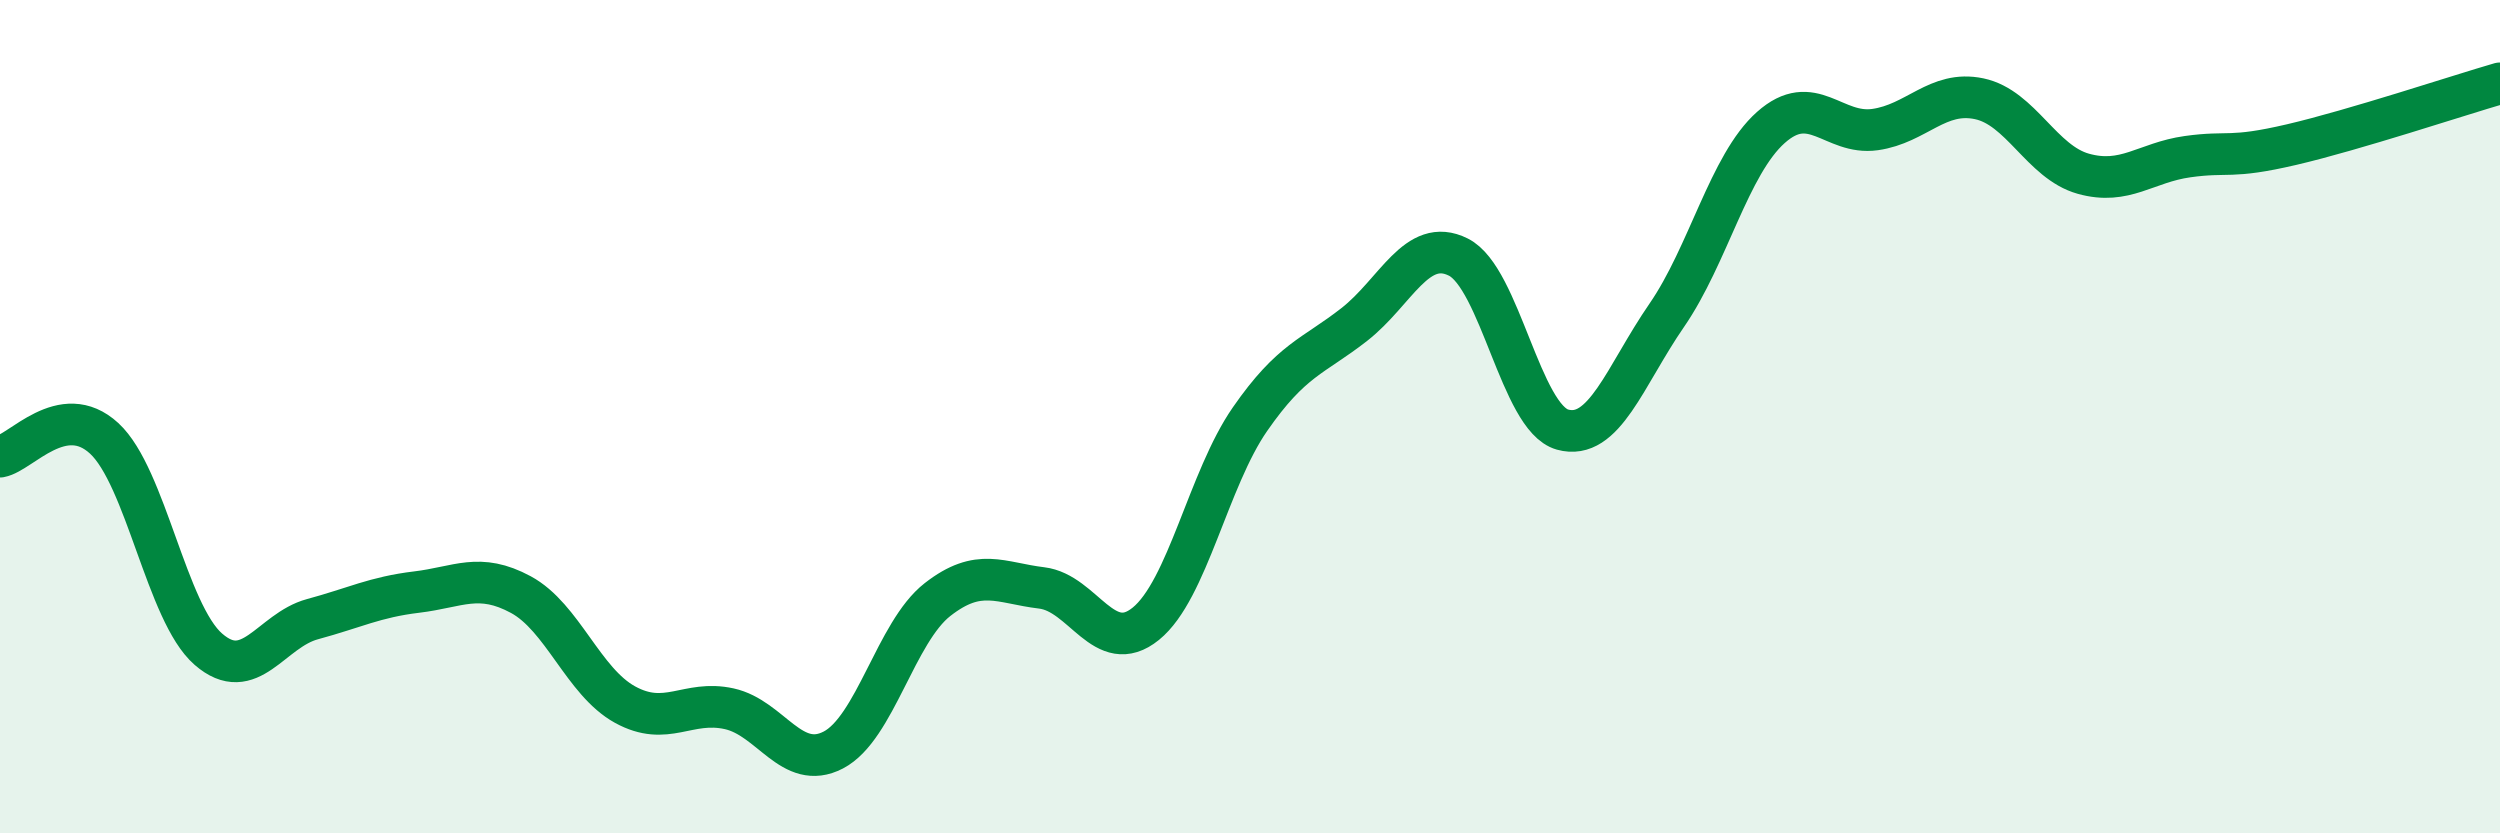 
    <svg width="60" height="20" viewBox="0 0 60 20" xmlns="http://www.w3.org/2000/svg">
      <path
        d="M 0,10.96 C 0.5,10.87 1.5,9.6 2.5,10.52 C 3.5,11.44 4,14.71 5,15.58 C 6,16.45 6.5,15.13 7.5,14.86 C 8.5,14.59 9,14.33 10,14.21 C 11,14.09 11.5,13.73 12.5,14.27 C 13.5,14.81 14,16.36 15,16.91 C 16,17.46 16.5,16.79 17.5,17.01 C 18.5,17.23 19,18.52 20,18 C 21,17.48 21.5,15.17 22.5,14.39 C 23.5,13.61 24,13.99 25,14.11 C 26,14.23 26.5,15.78 27.5,14.97 C 28.5,14.16 29,11.5 30,10.06 C 31,8.62 31.5,8.57 32.5,7.79 C 33.5,7.01 34,5.67 35,6.17 C 36,6.67 36.5,10.03 37.5,10.31 C 38.5,10.59 39,9.02 40,7.57 C 41,6.12 41.5,3.95 42.5,3.06 C 43.5,2.17 44,3.25 45,3.11 C 46,2.97 46.5,2.16 47.5,2.37 C 48.5,2.58 49,3.89 50,4.17 C 51,4.45 51.5,3.9 52.5,3.76 C 53.5,3.62 53.5,3.82 55,3.47 C 56.5,3.12 59,2.29 60,2L60 20L0 20Z"
        fill="#008740"
        opacity="0.1"
        stroke-linecap="round"
        stroke-linejoin="round"
      />
      <path
        d="M 0,10.96 C 0.5,10.87 1.5,9.6 2.5,10.52 C 3.5,11.44 4,14.71 5,15.58 C 6,16.45 6.5,15.13 7.5,14.86 C 8.5,14.59 9,14.33 10,14.21 C 11,14.09 11.5,13.73 12.5,14.27 C 13.5,14.81 14,16.36 15,16.91 C 16,17.46 16.5,16.79 17.5,17.01 C 18.5,17.23 19,18.52 20,18 C 21,17.48 21.5,15.17 22.5,14.39 C 23.5,13.61 24,13.99 25,14.11 C 26,14.23 26.5,15.78 27.5,14.97 C 28.5,14.16 29,11.5 30,10.06 C 31,8.62 31.5,8.57 32.5,7.79 C 33.5,7.01 34,5.67 35,6.17 C 36,6.67 36.5,10.03 37.5,10.31 C 38.5,10.59 39,9.02 40,7.57 C 41,6.12 41.5,3.95 42.5,3.06 C 43.5,2.17 44,3.25 45,3.11 C 46,2.97 46.5,2.16 47.5,2.37 C 48.5,2.58 49,3.89 50,4.17 C 51,4.45 51.5,3.9 52.5,3.76 C 53.5,3.62 53.5,3.82 55,3.47 C 56.5,3.12 59,2.29 60,2"
        stroke="#008740"
        stroke-width="1"
        fill="none"
        stroke-linecap="round"
        stroke-linejoin="round"
      />
    </svg>
  